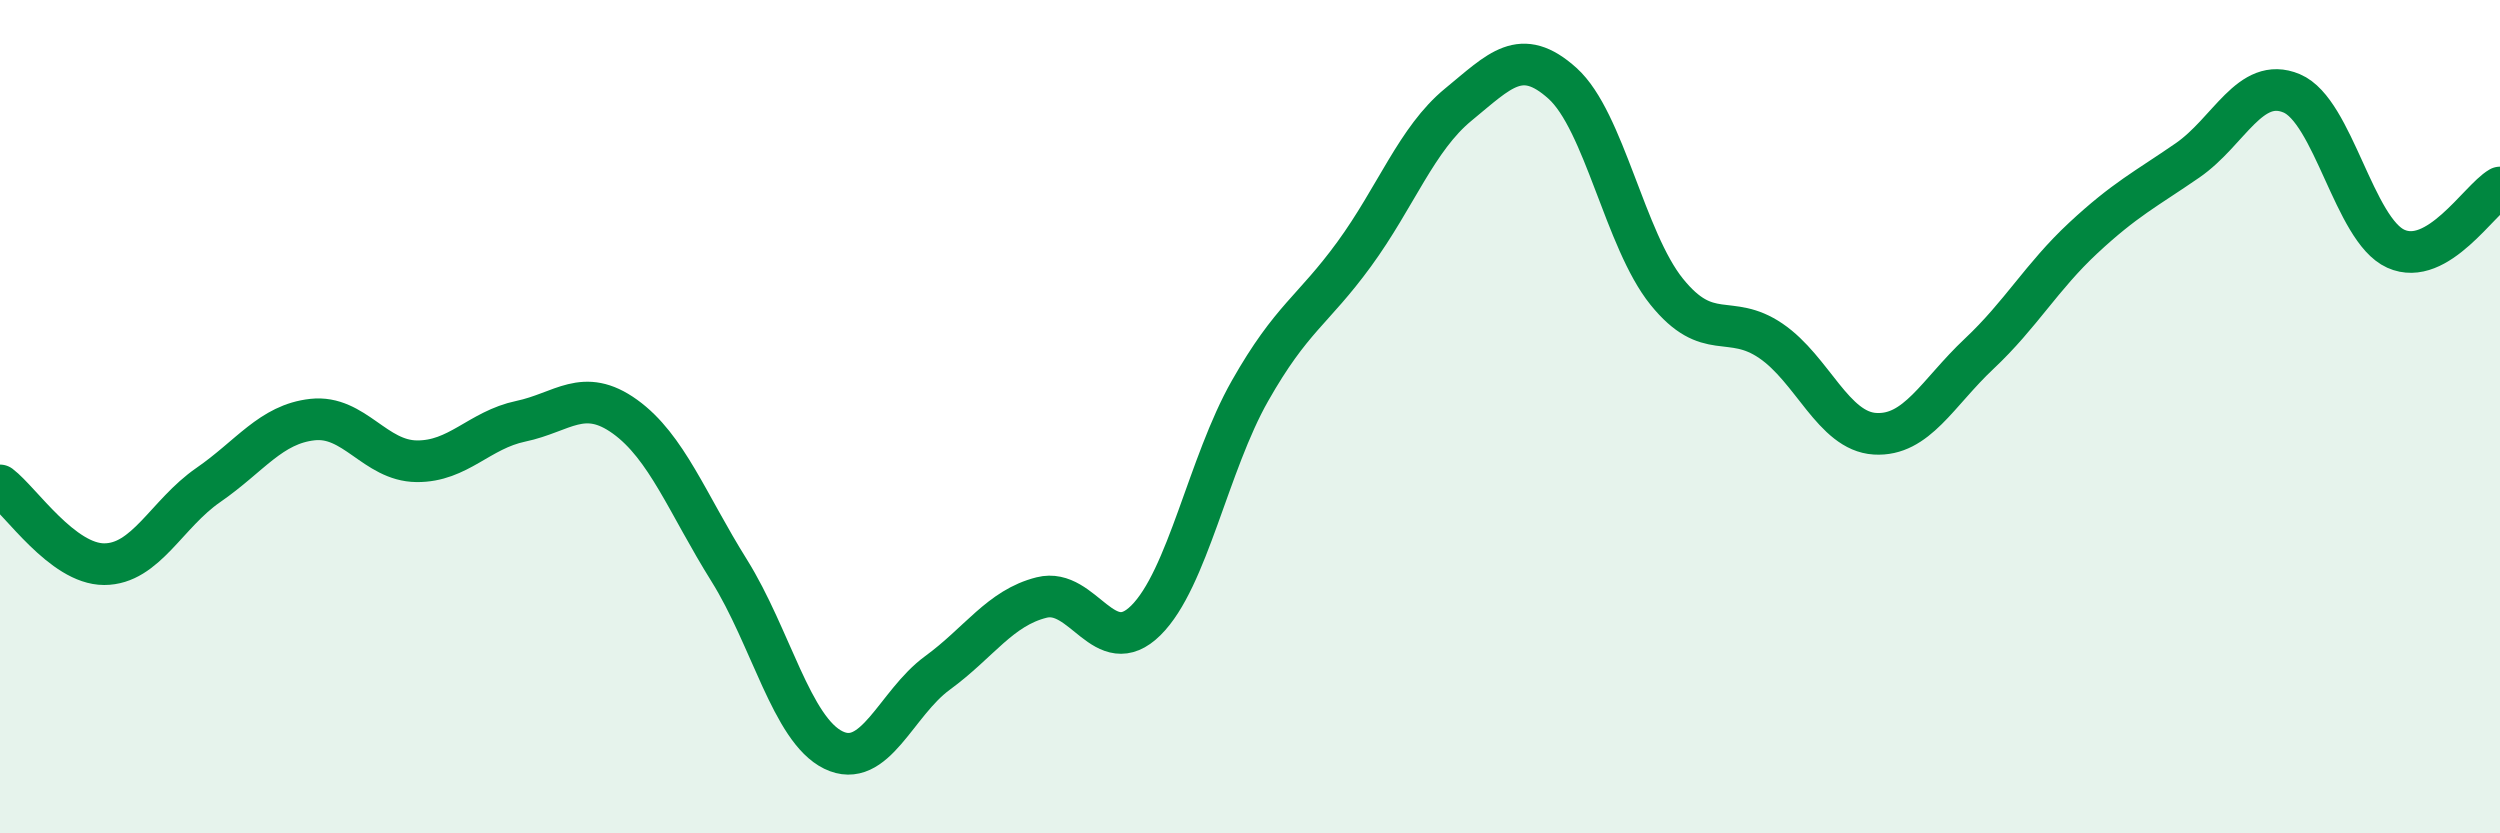 
    <svg width="60" height="20" viewBox="0 0 60 20" xmlns="http://www.w3.org/2000/svg">
      <path
        d="M 0,11.65 C 0.5,12.03 1.5,13.54 2.5,13.54 C 3.5,13.54 4,12.33 5,11.64 C 6,10.95 6.5,10.18 7.5,10.07 C 8.5,9.96 9,11.06 10,11.07 C 11,11.08 11.5,10.32 12.5,10.11 C 13.5,9.9 14,9.28 15,10 C 16,10.72 16.5,12.09 17.5,13.69 C 18.5,15.29 19,17.51 20,18 C 21,18.49 21.5,16.88 22.5,16.15 C 23.5,15.42 24,14.59 25,14.34 C 26,14.09 26.5,15.88 27.5,14.89 C 28.5,13.9 29,11.14 30,9.38 C 31,7.62 31.5,7.47 32.5,6.1 C 33.5,4.73 34,3.33 35,2.51 C 36,1.69 36.5,1.1 37.5,2 C 38.5,2.9 39,5.76 40,7 C 41,8.24 41.5,7.5 42.5,8.18 C 43.5,8.86 44,10.35 45,10.41 C 46,10.47 46.5,9.43 47.5,8.49 C 48.5,7.55 49,6.64 50,5.71 C 51,4.78 51.5,4.54 52.5,3.85 C 53.5,3.16 54,1.82 55,2.24 C 56,2.66 56.5,5.52 57.5,5.97 C 58.5,6.42 59.5,4.79 60,4.5L60 20L0 20Z"
        fill="#008740"
        opacity="0.1"
        stroke-linecap="round"
        stroke-linejoin="round"
      />
      <path
        d="M 0,11.65 C 0.5,12.03 1.5,13.54 2.5,13.54 C 3.5,13.54 4,12.33 5,11.64 C 6,10.95 6.5,10.18 7.5,10.07 C 8.5,9.96 9,11.06 10,11.07 C 11,11.08 11.5,10.32 12.5,10.11 C 13.5,9.9 14,9.28 15,10 C 16,10.72 16.5,12.09 17.5,13.69 C 18.5,15.29 19,17.51 20,18 C 21,18.49 21.5,16.88 22.5,16.15 C 23.5,15.42 24,14.59 25,14.34 C 26,14.09 26.5,15.88 27.5,14.89 C 28.5,13.9 29,11.14 30,9.38 C 31,7.62 31.5,7.47 32.5,6.1 C 33.5,4.73 34,3.33 35,2.51 C 36,1.69 36.5,1.1 37.5,2 C 38.5,2.9 39,5.76 40,7 C 41,8.24 41.5,7.5 42.5,8.18 C 43.5,8.86 44,10.35 45,10.41 C 46,10.47 46.5,9.43 47.5,8.49 C 48.5,7.55 49,6.64 50,5.71 C 51,4.78 51.5,4.54 52.5,3.85 C 53.5,3.16 54,1.82 55,2.24 C 56,2.66 56.5,5.52 57.5,5.97 C 58.5,6.42 59.5,4.79 60,4.5"
        stroke="#008740"
        stroke-width="1"
        fill="none"
        stroke-linecap="round"
        stroke-linejoin="round"
      />
    </svg>
  